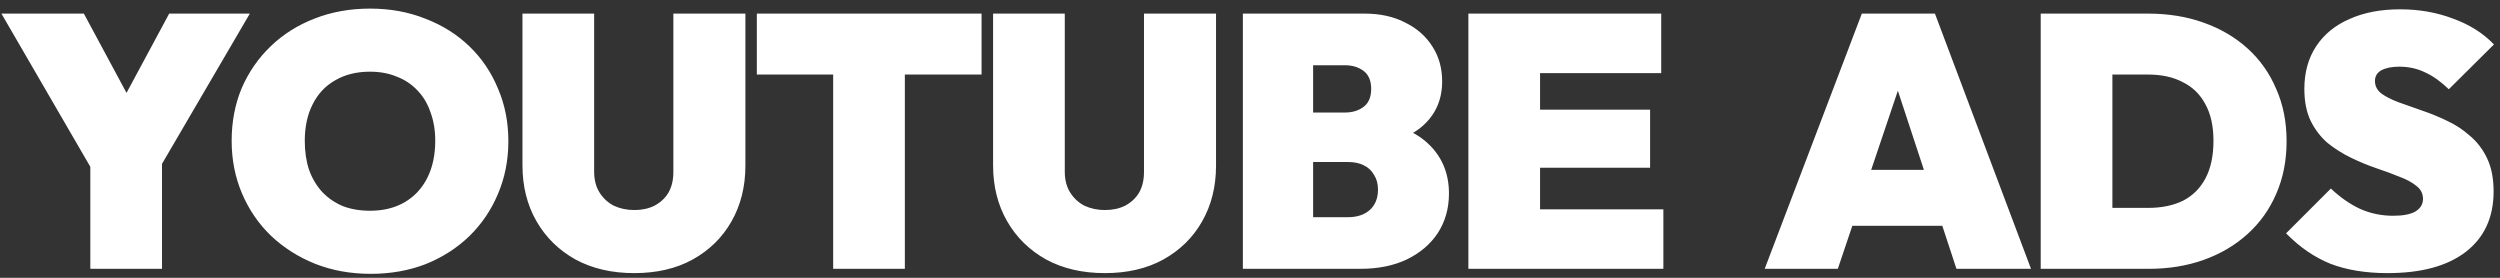 <svg xmlns="http://www.w3.org/2000/svg" width="279" height="31" viewBox="0 0 279 31" fill="none"><rect x="0" y="0" width="279" height="31" fill="#333333" stroke="none"/><path d="M11 20.2L0.16 1.52H9.36L17.56 16.76H10.68L18.88 1.52H27.88L16.96 20.2H11ZM10.08 30V17.28H18.08V30H10.08ZM41.373 30.56C39.133 30.56 37.066 30.187 35.173 29.44C33.306 28.693 31.666 27.653 30.253 26.32C28.866 24.987 27.786 23.413 27.013 21.6C26.239 19.787 25.853 17.827 25.853 15.72C25.853 13.587 26.226 11.627 26.973 9.84C27.746 8.053 28.826 6.493 30.213 5.16C31.599 3.827 33.226 2.8 35.093 2.08C36.986 1.333 39.053 0.96 41.293 0.96C43.533 0.96 45.586 1.333 47.453 2.08C49.346 2.8 50.986 3.827 52.373 5.16C53.76 6.493 54.826 8.067 55.573 9.88C56.346 11.667 56.733 13.627 56.733 15.76C56.733 17.867 56.346 19.827 55.573 21.64C54.826 23.427 53.76 25 52.373 26.36C50.986 27.693 49.359 28.733 47.493 29.48C45.626 30.2 43.586 30.56 41.373 30.56ZM41.293 23.52C42.786 23.52 44.08 23.2 45.173 22.56C46.266 21.92 47.106 21.013 47.693 19.84C48.279 18.667 48.573 17.293 48.573 15.72C48.573 14.547 48.4 13.493 48.053 12.56C47.733 11.6 47.253 10.787 46.613 10.12C45.973 9.427 45.2 8.907 44.293 8.56C43.413 8.187 42.413 8 41.293 8C39.8 8 38.506 8.32 37.413 8.96C36.319 9.573 35.48 10.467 34.893 11.64C34.306 12.787 34.013 14.147 34.013 15.72C34.013 16.92 34.173 18 34.493 18.96C34.84 19.92 35.333 20.747 35.973 21.44C36.613 22.107 37.373 22.627 38.253 23C39.16 23.347 40.173 23.52 41.293 23.52ZM70.787 30.48C68.281 30.48 66.094 29.973 64.227 28.96C62.361 27.92 60.907 26.493 59.867 24.68C58.827 22.867 58.307 20.787 58.307 18.44V1.52H66.307V19.16C66.307 20.067 66.507 20.84 66.907 21.48C67.307 22.12 67.841 22.613 68.507 22.96C69.201 23.28 69.96 23.44 70.787 23.44C71.641 23.44 72.387 23.28 73.027 22.96C73.694 22.613 74.214 22.133 74.587 21.52C74.96 20.88 75.147 20.107 75.147 19.2V1.52H83.187V18.48C83.187 20.827 82.667 22.907 81.627 24.72C80.614 26.507 79.174 27.92 77.307 28.96C75.467 29.973 73.294 30.48 70.787 30.48ZM92.982 30V1.52H100.982V30H92.982ZM84.462 8.32V1.52H109.542V8.32H84.462ZM123.309 30.48C120.802 30.48 118.616 29.973 116.749 28.96C114.882 27.92 113.429 26.493 112.389 24.68C111.349 22.867 110.829 20.787 110.829 18.44V1.52H118.829V19.16C118.829 20.067 119.029 20.84 119.429 21.48C119.829 22.12 120.362 22.613 121.029 22.96C121.722 23.28 122.482 23.44 123.309 23.44C124.162 23.44 124.909 23.28 125.549 22.96C126.216 22.613 126.736 22.133 127.109 21.52C127.482 20.88 127.669 20.107 127.669 19.2V1.52H135.709V18.48C135.709 20.827 135.189 22.907 134.149 24.72C133.136 26.507 131.696 27.92 129.829 28.96C127.989 29.973 125.816 30.48 123.309 30.48ZM145.184 30V24.24H150.424C151.437 24.24 152.25 23.973 152.864 23.44C153.477 22.88 153.784 22.12 153.784 21.16C153.784 20.52 153.637 19.973 153.344 19.52C153.077 19.04 152.69 18.68 152.184 18.44C151.704 18.2 151.117 18.08 150.424 18.08H145.184V12.56H150.064C150.917 12.56 151.624 12.347 152.184 11.92C152.744 11.493 153.024 10.827 153.024 9.92C153.024 9.013 152.744 8.347 152.184 7.92C151.624 7.493 150.917 7.28 150.064 7.28H145.184V1.52H152.304C154.037 1.52 155.544 1.853 156.824 2.52C158.13 3.16 159.144 4.053 159.864 5.2C160.584 6.32 160.944 7.613 160.944 9.08C160.944 11.107 160.224 12.76 158.784 14.04C157.344 15.32 155.237 16.053 152.464 16.24L152.384 13.48C155.397 13.667 157.704 14.493 159.304 15.96C160.904 17.427 161.704 19.307 161.704 21.6C161.704 23.253 161.29 24.72 160.464 26C159.637 27.253 158.477 28.24 156.984 28.96C155.517 29.653 153.797 30 151.824 30H145.184ZM138.704 30V1.52H146.544V30H138.704ZM163.871 30V1.52H171.871V30H163.871ZM170.351 30V23.36H185.631V30H170.351ZM170.351 18.72V12.24H184.151V18.72H170.351ZM170.351 8.16V1.52H185.391V8.16H170.351ZM196.94 30L207.78 1.52H215.94L226.66 30H218.34L210.38 5.8H213.26L205.1 30H196.94ZM203.98 25.2V18.96H219.9V25.2H203.98ZM233.103 30V23.2H239.743C241.236 23.2 242.529 22.933 243.623 22.4C244.716 21.84 245.556 21 246.143 19.88C246.729 18.76 247.023 17.373 247.023 15.72C247.023 14.067 246.716 12.693 246.103 11.6C245.516 10.507 244.676 9.693 243.583 9.16C242.516 8.6 241.236 8.32 239.743 8.32H232.703V1.52H239.743C241.983 1.52 244.036 1.853 245.903 2.52C247.796 3.187 249.436 4.147 250.823 5.4C252.209 6.653 253.276 8.16 254.023 9.92C254.796 11.653 255.183 13.6 255.183 15.76C255.183 17.92 254.796 19.88 254.023 21.64C253.276 23.373 252.209 24.867 250.823 26.12C249.436 27.373 247.809 28.333 245.943 29C244.076 29.667 242.036 30 239.823 30H233.103ZM227.743 30V1.52H235.743V30H227.743ZM266.446 30.48C264.019 30.48 261.899 30.133 260.086 29.44C258.299 28.72 256.646 27.587 255.126 26.04L260.126 21.04C261.166 22.027 262.259 22.787 263.406 23.32C264.553 23.827 265.779 24.08 267.086 24.08C268.179 24.08 269.006 23.92 269.566 23.6C270.126 23.253 270.406 22.787 270.406 22.2C270.406 21.613 270.166 21.133 269.686 20.76C269.206 20.36 268.566 20.013 267.766 19.72C266.993 19.4 266.126 19.08 265.166 18.76C264.233 18.44 263.299 18.053 262.366 17.6C261.433 17.147 260.566 16.6 259.766 15.96C258.993 15.293 258.366 14.48 257.886 13.52C257.406 12.533 257.166 11.333 257.166 9.92C257.166 8.08 257.606 6.493 258.486 5.16C259.366 3.827 260.606 2.813 262.206 2.12C263.806 1.4 265.686 1.04 267.846 1.04C269.979 1.04 271.953 1.387 273.766 2.08C275.606 2.747 277.126 3.707 278.326 4.96L273.286 9.96C272.406 9.107 271.526 8.48 270.646 8.08C269.766 7.653 268.806 7.44 267.766 7.44C266.939 7.44 266.273 7.573 265.766 7.84C265.286 8.107 265.046 8.507 265.046 9.04C265.046 9.6 265.286 10.067 265.766 10.44C266.246 10.787 266.873 11.107 267.646 11.4C268.446 11.693 269.313 12 270.246 12.32C271.206 12.64 272.153 13.027 273.086 13.48C274.019 13.907 274.873 14.467 275.646 15.16C276.446 15.827 277.086 16.667 277.566 17.68C278.046 18.693 278.286 19.92 278.286 21.36C278.286 24.267 277.246 26.52 275.166 28.12C273.113 29.693 270.206 30.48 266.446 30.48Z" fill="white"></path></svg>